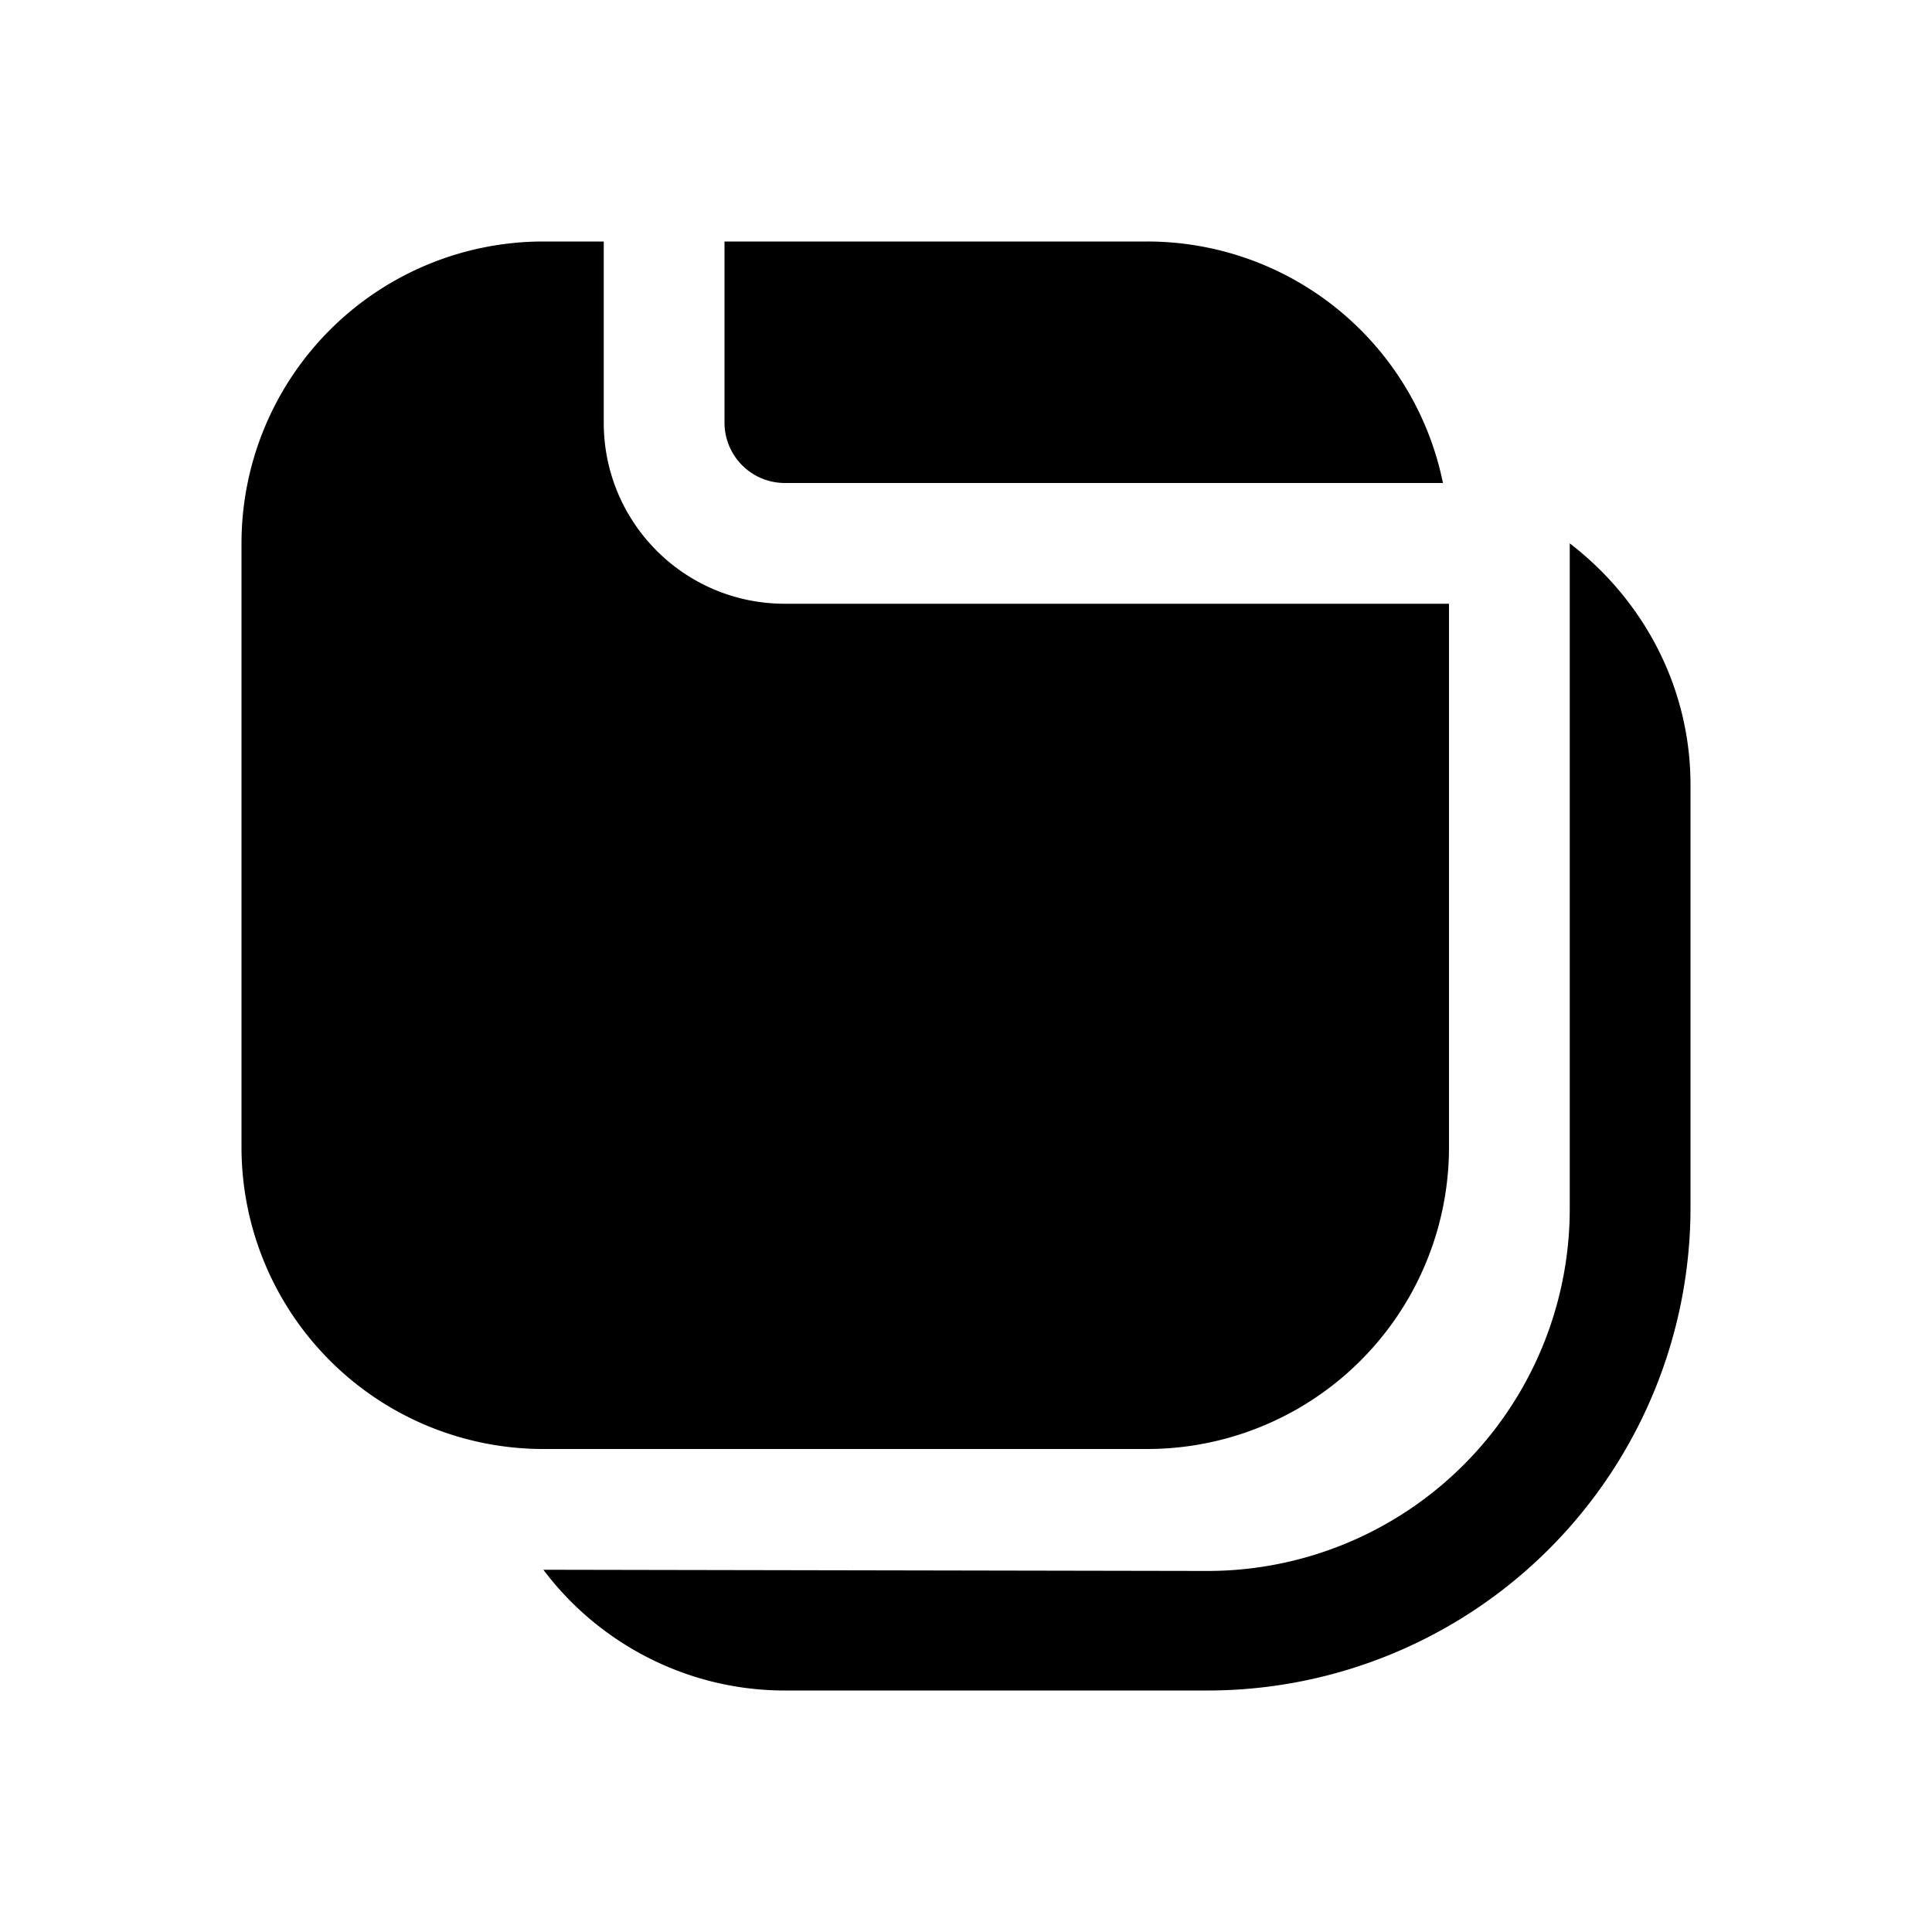 <svg width="16" height="16" viewBox="0 0 16 16" xmlns="http://www.w3.org/2000/svg"><path d="M4.5 2H5v1.5C5 4.33 5.67 5 6.5 5H12v4.5A2.5 2.5 0 0 1 9.5 12h-5A2.5 2.5 0 0 1 2 9.5v-5A2.5 2.5 0 0 1 4.5 2Zm5 0a2.5 2.5 0 0 1 2.45 2H6.5a.5.5 0 0 1-.5-.5V2h3.5Zm-5 11c.45.6 1.18 1 2 1H10a4 4 0 0 0 4-4V6.5c0-.82-.4-1.54-1-2V10.01a3 3 0 0 1-3 3L4.5 13Z"/></svg>